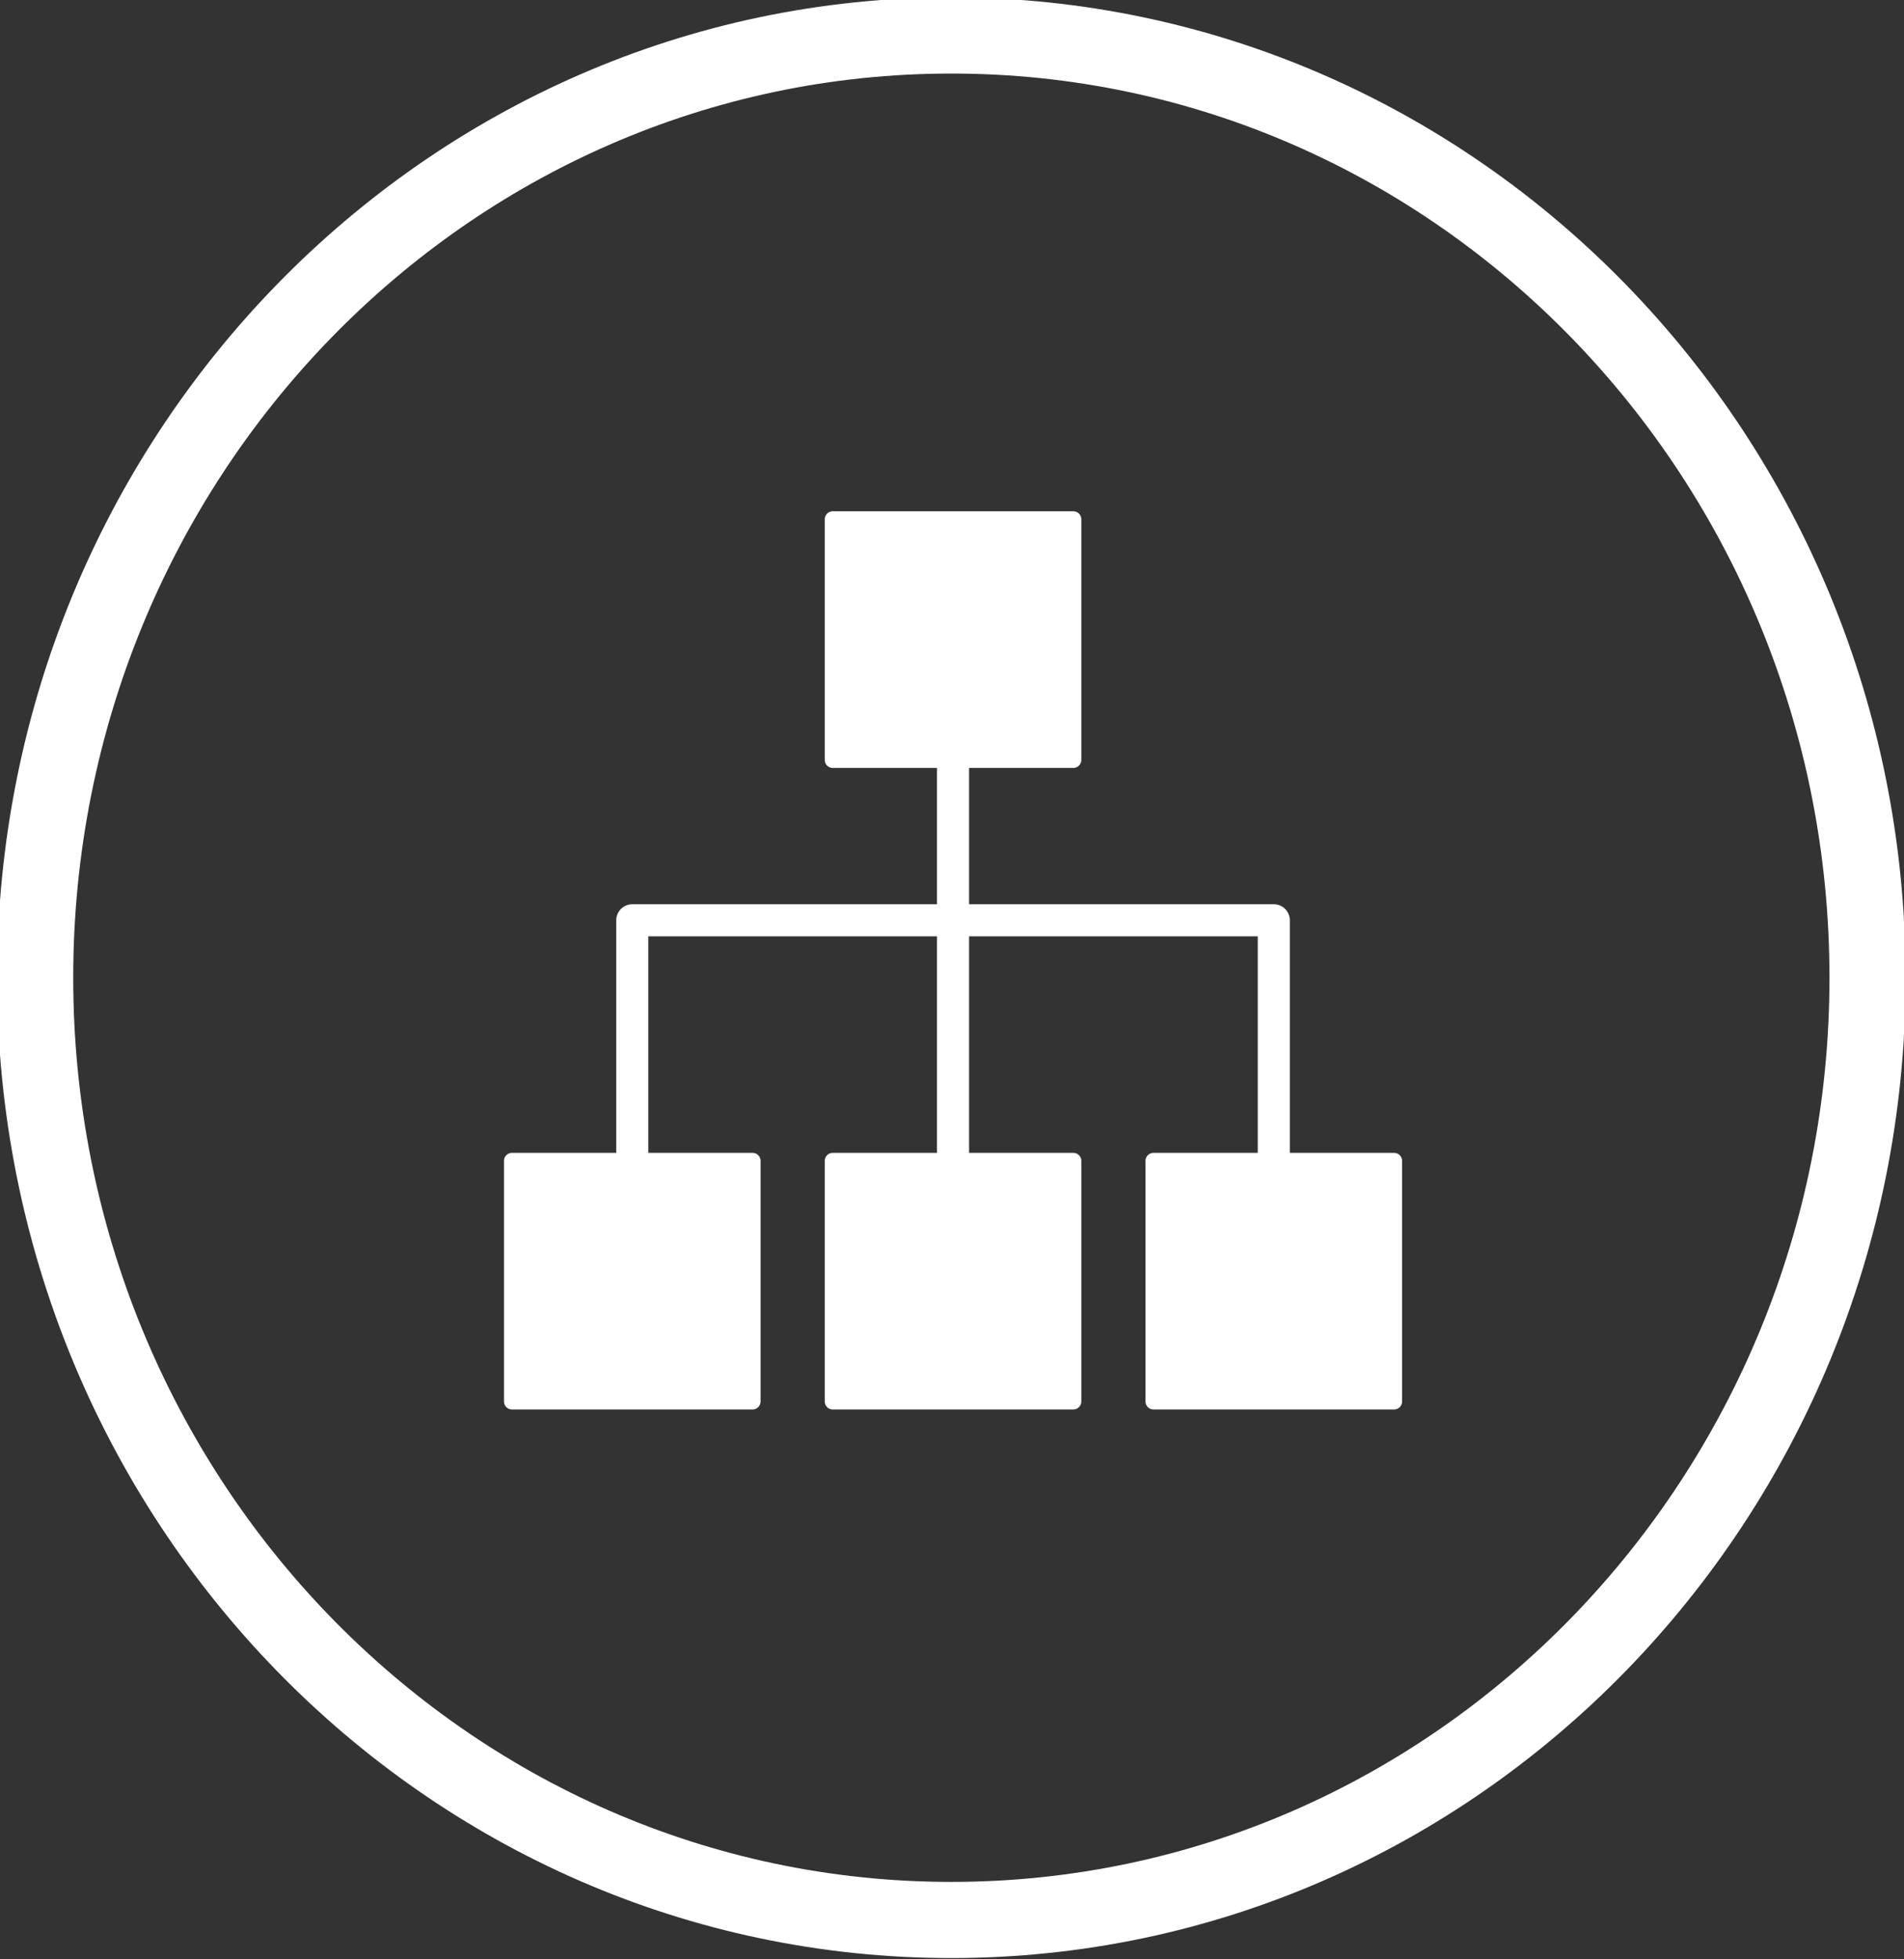 <?xml version="1.0" encoding="UTF-8" standalone="no"?>
<!DOCTYPE svg PUBLIC "-//W3C//DTD SVG 1.1//EN" "http://www.w3.org/Graphics/SVG/1.1/DTD/svg11.dtd">
<svg width="100%" height="100%" viewBox="0 0 690 710" version="1.1" xmlns="http://www.w3.org/2000/svg" xmlns:xlink="http://www.w3.org/1999/xlink" xml:space="preserve" xmlns:serif="http://www.serif.com/" style="fill-rule:evenodd;clip-rule:evenodd;stroke-linejoin:round;">
    <rect x="0" y="0" width="690" height="710" fill="#333333" stroke="none"/>
    <g>
        <g>
            <path d="M344.765,-0.942C535.627,-0.942 690.584,158.234 690.584,354.294C690.584,550.354 535.627,709.529 344.765,709.529C153.902,709.529 -1.054,550.354 -1.054,354.294C-1.054,158.234 153.902,-0.942 344.765,-0.942ZM344.765,26.651C168.923,26.651 26.538,173.665 26.538,354.294C26.538,534.923 168.923,681.936 344.765,681.936C520.606,681.936 662.991,534.923 662.991,354.294C662.991,173.665 520.606,26.651 344.765,26.651Z" style="fill:white;"/>
        </g>
    </g>
    <g transform="matrix(5.812,0,0,5.812,-7456.48,155.125)">
        <g transform="matrix(1,0,0,1,1310.37,1.187)">
            <rect x="4.5" y="44.5" width="15" height="15" style="fill:white;stroke:white;stroke-width:1px;"/>
        </g>
        <g transform="matrix(1,0,0,1,1310.37,1.187)">
            <rect x="44.5" y="44.5" width="15" height="15" style="fill:white;stroke:white;stroke-width:1px;"/>
        </g>
        <g transform="matrix(1,0,0,1,1310.37,1.187)">
            <rect x="24.5" y="44.5" width="15" height="15" style="fill:white;stroke:white;stroke-width:1px;"/>
        </g>
        <g transform="matrix(1,0,0,1,1310.37,1.187)">
            <rect x="24.5" y="4.5" width="15" height="15" style="fill:white;stroke:white;stroke-width:1px;"/>
        </g>
        <g transform="matrix(1,0,0,1,1310.37,1.187)">
            <path d="M32,19.5L32,44.5" style="fill:none;fill-rule:nonzero;stroke:white;stroke-width:2px;stroke-linejoin:miter;"/>
        </g>
        <g transform="matrix(1,0,0,1,1310.37,1.187)">
            <path d="M12,44.5L12,29.5L52,29.5L52,44.5" style="fill:none;fill-rule:nonzero;stroke:white;stroke-width:2px;stroke-linejoin:miter;"/>
        </g>
    </g>
</svg>
